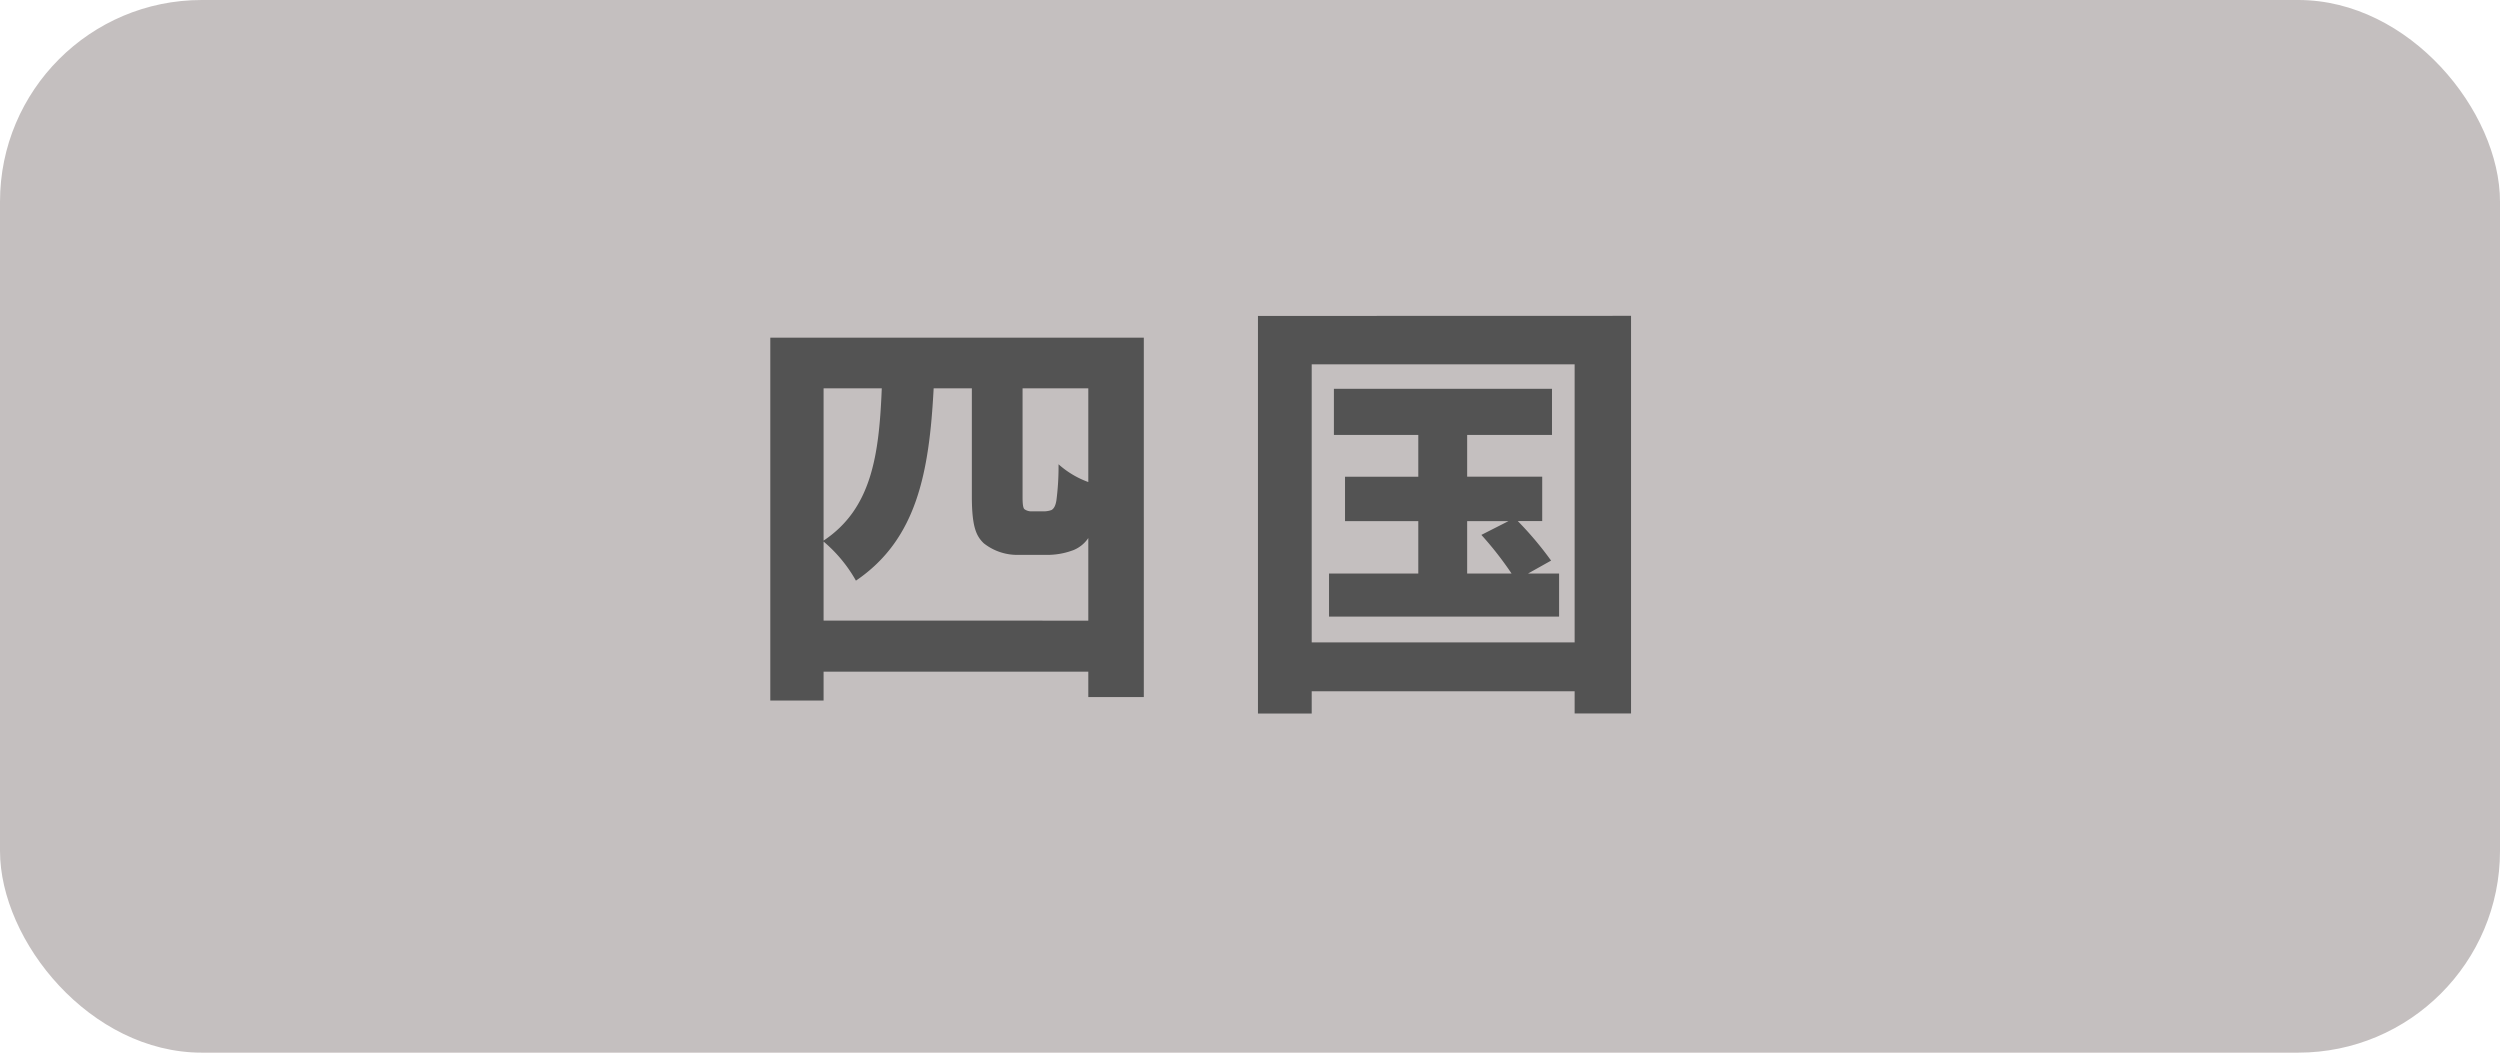 <svg id="グループ_414" data-name="グループ 414" xmlns="http://www.w3.org/2000/svg" width="118.205" height="49.771" viewBox="0 0 118.205 49.771">
  <rect id="長方形_155" data-name="長方形 155" width="118.205" height="49.771" rx="9.54" fill="#c4bfbf"/>
  <path id="パス_3523" data-name="パス 3523" d="M-17.829-2.562V-6.3A6.73,6.73,0,0,1-16.3-4.452c2.877-1.953,3.465-5.1,3.675-9.093h1.806v5.082c0,1.428.189,1.89.567,2.247a2.55,2.55,0,0,0,1.617.546h1.344A3.482,3.482,0,0,0-6.006-5.9a1.54,1.54,0,0,0,.693-.567v3.906Zm2.751-10.983c-.126,3.171-.483,5.691-2.751,7.2v-7.2Zm9.765,4.431a4.312,4.312,0,0,1-1.407-.84,12.365,12.365,0,0,1-.1,1.7c-.042.273-.126.4-.231.462a1.059,1.059,0,0,1-.4.063H-8a.534.534,0,0,1-.336-.105C-8.4-7.9-8.421-8.085-8.421-8.4v-5.145h3.108Zm-15.036-6.825V1.218h2.52V-.147H-5.313v1.2h2.625V-15.939ZM12.6-7.266h1.953l-1.281.651A15.989,15.989,0,0,1,14.7-4.788H12.6Zm2.877,2.478L16.569-5.4a16.207,16.207,0,0,0-1.575-1.869h1.155v-2.1H12.6V-11.34h4.011v-2.184H6.3v2.184h3.99v1.974H6.825v2.1H10.29v2.478H6.069v2.037H16.947V-4.788ZM5.25-1.533V-14.679H17.682V-1.533ZM2.709-16.968v18.8H5.25V.777H17.682v1.05h2.667v-18.8Z" transform="translate(56.77 31.906)" fill="#535353"/>
</svg>
